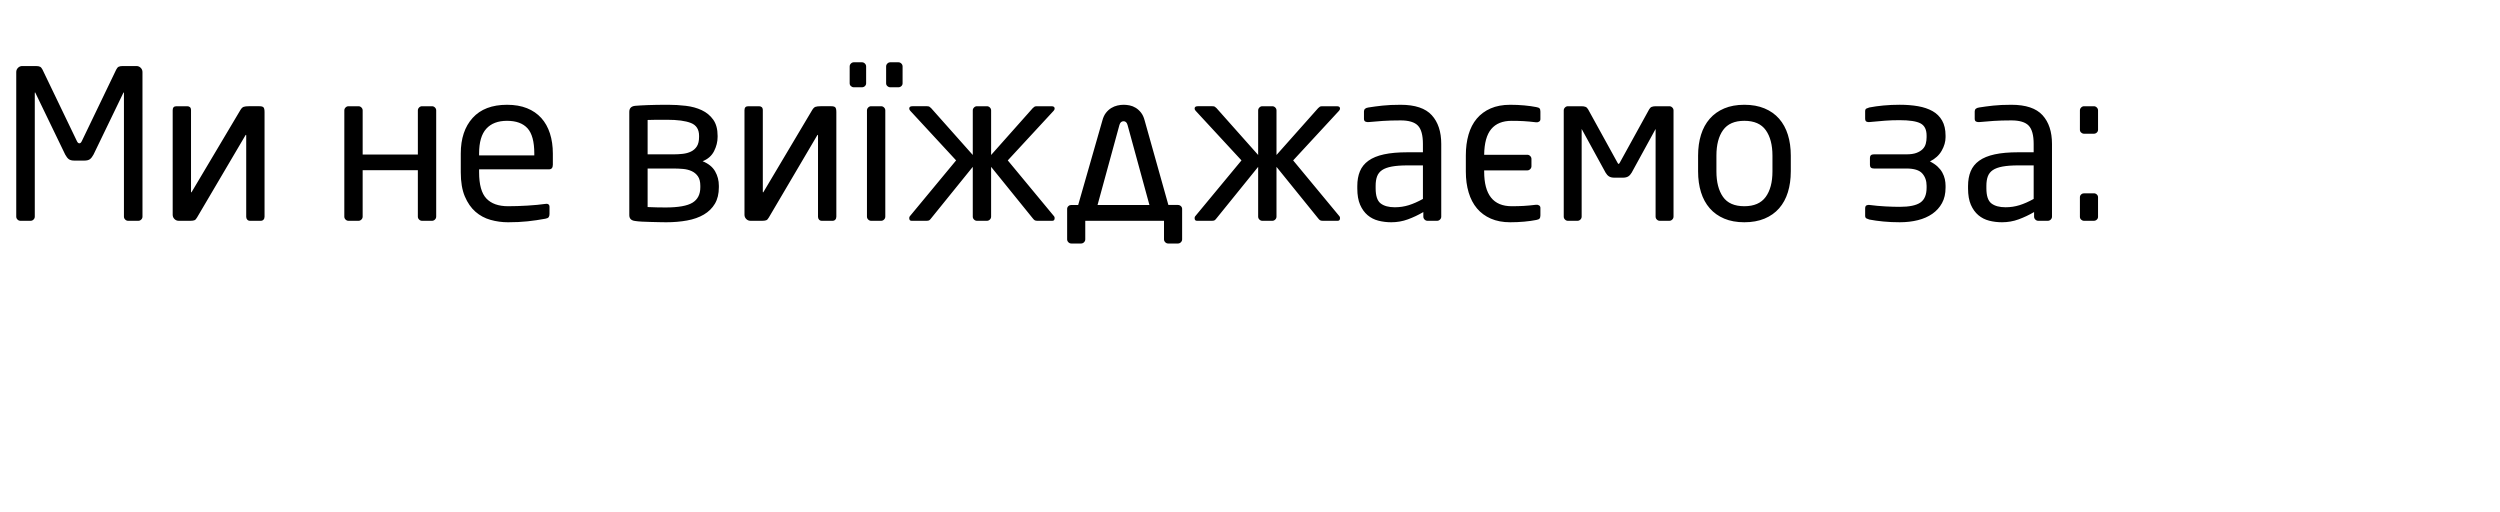 <svg xmlns="http://www.w3.org/2000/svg" width="288.04" height="59"><path d="M16.416 24.96q0 .192-.144.336t-.336.144H14.76q-.192 0-.336-.144t-.144-.336V10.728q0-.168-.072-.024l-3.432 7.104q-.192.36-.408.528t-.672.168H8.592q-.456 0-.672-.168t-.408-.528L4.08 10.704q-.072-.144-.072.024V24.96q0 .192-.144.336t-.336.144H2.352q-.192 0-.336-.144t-.144-.336V8.304q0-.288.204-.492t.492-.204h1.56q.336 0 .492.084t.276.324l3.96 8.232q.12.264.288.264t.288-.264l3.96-8.232q.12-.24.276-.324t.492-.084h1.56q.288 0 .492.204t.204.492V24.96zm3.48-12.264q0-.456.432-.456h1.248q.192 0 .312.108t.12.348v9.408q0 .048.024.06t.048-.036l5.592-9.408q.192-.336.396-.408t.588-.072h1.248q.336 0 .456.132t.12.54V24.96q0 .216-.12.348t-.312.132H28.8q-.192 0-.312-.132t-.12-.324v-9.36q0-.168-.096-.024l-5.568 9.456q-.144.264-.312.324t-.456.06h-1.344q-.288 0-.492-.204t-.204-.492V12.696zm30.36 12.264q0 .192-.144.336t-.336.144h-1.152q-.192 0-.336-.144t-.144-.336v-5.352h-6.36v5.352q0 .192-.144.336t-.336.144h-1.152q-.192 0-.336-.144t-.144-.336V12.72q0-.192.144-.336t.336-.144h1.152q.192 0 .336.144t.144.336v5.088h6.36V12.72q0-.192.144-.336t.336-.144h1.152q.192 0 .336.144t.144.336v12.24zm13.44-5.976q0 .528-.456.528H55.2v.336q0 2.136.84 3.024t2.496.888q1.056 0 2.244-.072t2.028-.192q.216-.048.36.036t.144.3v.816q0 .24-.096.372t-.384.18q-1.032.192-2.052.3t-2.244.108q-1.032 0-2.016-.276t-1.74-.936-1.224-1.764-.468-2.784v-2.16q0-2.592 1.368-4.104t3.96-1.512q1.32 0 2.304.396t1.644 1.128.996 1.776.336 2.316v1.296zm-2.136-1.296q0-2.04-.78-2.904t-2.364-.864q-1.56 0-2.388.912t-.828 2.856v.216h6.36v-.216zm21.264 3.888q0 1.128-.456 1.896t-1.272 1.248-1.932.684-2.412.204q-.336 0-.816-.012t-.984-.024-.984-.036-.768-.072q-.696-.072-.696-.672V12.888q0-.624.672-.696.528-.048 1.488-.084t2.328-.036q1.008 0 2.028.12t1.836.504 1.32 1.092.504 1.86v.12q0 .84-.408 1.644t-1.32 1.164q1.008.408 1.44 1.164t.432 1.668v.168zm-2.28-5.928q0-1.104-.936-1.476t-2.76-.372h-1.176l-1.056.024v3.96h3q.528 0 1.056-.06t.948-.264.672-.6.252-1.092v-.12zm.144 5.76q0-.696-.276-1.092t-.72-.6-.996-.252-1.08-.048h-3v4.44q.552.024 1.032.036t1.032.012q2.208 0 3.108-.552t.9-1.776v-.168zm5.088-8.712q0-.456.432-.456h1.248q.192 0 .312.108t.12.348v9.408q0 .048.024.06t.048-.036l5.592-9.408q.192-.336.396-.408t.588-.072h1.248q.336 0 .456.132t.12.54V24.96q0 .216-.12.348t-.312.132H94.68q-.192 0-.312-.132t-.12-.324v-9.36q0-.168-.096-.024l-5.568 9.456q-.144.264-.312.324t-.456.06h-1.344q-.288 0-.492-.204t-.204-.492V12.696zM103.992 9.6q0 .192-.144.324t-.336.132h-.936q-.192 0-.336-.132t-.144-.324V7.656q0-.192.144-.336t.336-.144h.936q.192 0 .336.144t.144.336V9.6zm-4.2 0q0 .192-.144.324t-.336.132h-.936q-.192 0-.336-.132t-.144-.324V7.656q0-.192.144-.336t.336-.144h.936q.192 0 .336.144t.144.336V9.6zM102 24.96q0 .192-.144.336t-.336.144h-1.152q-.192 0-.336-.144t-.144-.336V12.72q0-.192.144-.336t.336-.144h1.152q.192 0 .336.144t.144.336v12.24zm19.512.168q0 .312-.264.312h-1.728q-.192 0-.3-.06t-.252-.252l-4.776-5.904v5.736q0 .192-.144.336t-.336.144h-1.152q-.192 0-.336-.144t-.144-.336v-5.736l-4.776 5.904q-.144.192-.24.252t-.312.06h-1.728q-.264 0-.264-.312 0-.144.072-.216l5.328-6.432-5.28-5.712q-.12-.12-.12-.264 0-.264.36-.264h1.68q.192 0 .276.048t.204.168l4.8 5.4V12.72q0-.192.144-.336t.336-.144h1.152q.192 0 .336.144t.144.336v5.136l4.8-5.4q.12-.12.204-.168t.276-.048h1.68q.36 0 .36.264 0 .144-.12.264l-5.28 5.712 5.328 6.432q.072.072.072.216zm14.208-1.512q.192 0 .336.132t.144.324v3.504q0 .192-.144.336t-.336.144h-1.128q-.192 0-.336-.144t-.144-.336V25.44h-9.072v2.136q0 .192-.144.336t-.336.144h-1.128q-.192 0-.336-.144t-.144-.336v-3.504q0-.192.144-.324t.336-.132h.792l2.784-9.72q.144-.552.42-.9t.612-.552.708-.288.708-.084.696.072.696.276.612.552.42.9l2.736 9.744h1.104zm-9.264 0h5.976l-2.52-9.216q-.12-.432-.456-.432-.36 0-.48.432zm27.936 1.512q0 .312-.264.312H152.4q-.192 0-.3-.06t-.252-.252l-4.776-5.904v5.736q0 .192-.144.336t-.336.144h-1.152q-.192 0-.336-.144t-.144-.336v-5.736l-4.776 5.904q-.144.192-.24.252t-.312.06h-1.728q-.264 0-.264-.312 0-.144.072-.216l5.328-6.432-5.28-5.712q-.12-.12-.12-.264 0-.264.36-.264h1.68q.192 0 .276.048t.204.168l4.8 5.4V12.72q0-.192.144-.336t.336-.144h1.152q.192 0 .336.144t.144.336v5.136l4.8-5.4q.12-.12.204-.168t.276-.048h1.68q.36 0 .36.264 0 .144-.12.264l-5.28 5.712 5.328 6.432q.072.072.072.216zm11.664-.168q0 .192-.144.336t-.336.144h-1.104q-.192 0-.336-.144t-.144-.336v-.528q-.864.504-1.776.84t-1.92.336q-.768 0-1.476-.18t-1.248-.636-.864-1.2-.324-1.872v-.288q0-.96.3-1.692t.984-1.224 1.788-.732 2.712-.24h1.776v-.96q0-1.512-.576-2.112t-1.992-.6q-1.176 0-2.064.06t-1.608.132q-.192.024-.372-.048t-.18-.336v-.84q0-.384.504-.456.744-.12 1.62-.216t2.1-.096q2.496 0 3.588 1.2t1.092 3.312v8.376zm-2.112-5.904h-1.776q-1.08 0-1.8.132t-1.128.408-.576.72-.168 1.092v.288q0 1.296.576 1.74t1.632.444q.84 0 1.608-.24t1.632-.72v-3.864zm13.536 5.76q0 .24-.096.36t-.384.168q-.6.12-1.38.192t-1.62.072q-1.272 0-2.232-.42t-1.596-1.176-.96-1.836-.324-2.4v-1.872q0-1.32.312-2.4t.948-1.836 1.596-1.176 2.256-.42q.84 0 1.62.072t1.38.192q.288.048.384.156t.096.372v.864q0 .192-.156.288t-.348.072q-.792-.096-1.416-.132t-1.392-.036q-1.56 0-2.352.948T171 17.832h4.968q.192 0 .336.144t.144.336v.84q0 .192-.144.336t-.336.144H171v.144q0 3.984 3.168 3.984.768 0 1.392-.036t1.416-.132q.192-.024.348.072t.156.288v.864zm15.336.144q0 .192-.144.336t-.336.144h-1.104q-.192 0-.336-.144t-.144-.336V14.856l-2.76 5.04q-.168.288-.396.432t-.636.144h-.936q-.408 0-.636-.144t-.396-.432l-2.76-5.04V24.96q0 .192-.144.336t-.336.144h-1.104q-.192 0-.336-.144t-.144-.336V12.72q0-.192.144-.336t.336-.144h1.56q.288 0 .468.072t.3.288l3.384 6.144q.072.144.12.144.072 0 .144-.144l3.384-6.144q.12-.216.3-.288t.468-.072h1.56q.192 0 .336.144t.144.336v12.24zm13.512-5.208q0 1.32-.336 2.4T204.984 24t-1.68 1.188-2.328.42-2.316-.42T196.992 24t-1.008-1.848-.336-2.4v-1.824q0-1.32.336-2.4t1.008-1.848 1.668-1.188 2.316-.42 2.328.42 1.68 1.188 1.008 1.848.336 2.4v1.824zm-2.112-1.824q0-1.848-.768-2.928t-2.472-1.08q-1.68 0-2.448 1.068t-.768 2.94v1.824q0 1.848.756 2.928t2.46 1.08q1.68 0 2.46-1.068t.78-2.94v-1.824zm19.944 3.696q0 1.032-.408 1.776t-1.116 1.236-1.668.732-2.088.24q-.984 0-1.872-.084t-1.632-.228q-.144-.048-.312-.12t-.168-.312v-.84q0-.288.156-.36t.348-.048q.912.12 1.836.168t1.644.048q1.656 0 2.376-.492t.72-1.716v-.216q0-.864-.504-1.428t-1.824-.564h-3.744q-.456 0-.456-.408v-.816q0-.408.456-.408h3.744q.72 0 1.164-.168t.708-.432.36-.624.096-.744v-.192q0-1.032-.696-1.404t-2.424-.372q-.912 0-1.68.06t-1.776.156q-.192.024-.348-.048t-.156-.36v-.84q0-.24.156-.312t.324-.12q.744-.144 1.632-.228t1.872-.084q1.152 0 2.112.168t1.668.564 1.104 1.092.396 1.728v.192q0 .768-.444 1.548T222.36 18.6q.528.264.876.588t.552.696.288.756.084.768v.216zm12.264 3.336q0 .192-.144.336t-.336.144h-1.104q-.192 0-.336-.144t-.144-.336v-.528q-.864.504-1.776.84t-1.92.336q-.768 0-1.476-.18t-1.248-.636-.864-1.2-.324-1.872v-.288q0-.96.3-1.692t.984-1.224 1.788-.732 2.712-.24h1.776v-.96q0-1.512-.576-2.112t-1.992-.6q-1.176 0-2.064.06t-1.608.132q-.192.024-.372-.048t-.18-.336v-.84q0-.384.504-.456.744-.12 1.62-.216t2.1-.096q2.496 0 3.588 1.2t1.092 3.312v8.376zm-2.112-5.904h-1.776q-1.08 0-1.8.132t-1.128.408-.576.72-.168 1.092v.288q0 1.296.576 1.74t1.632.444q.84 0 1.608-.24t1.632-.72v-3.864zm7.416-4.104q0 .192-.144.324t-.336.132h-1.128q-.192 0-.336-.132t-.144-.324V12.72q0-.192.144-.336t.336-.144h1.128q.192 0 .336.144t.144.336v2.232zm0 10.032q0 .192-.144.324t-.336.132h-1.128q-.192 0-.336-.132t-.144-.324v-2.256q0-.192.144-.324t.336-.132h1.128q.192 0 .336.132t.144.324v2.256z"/></svg>